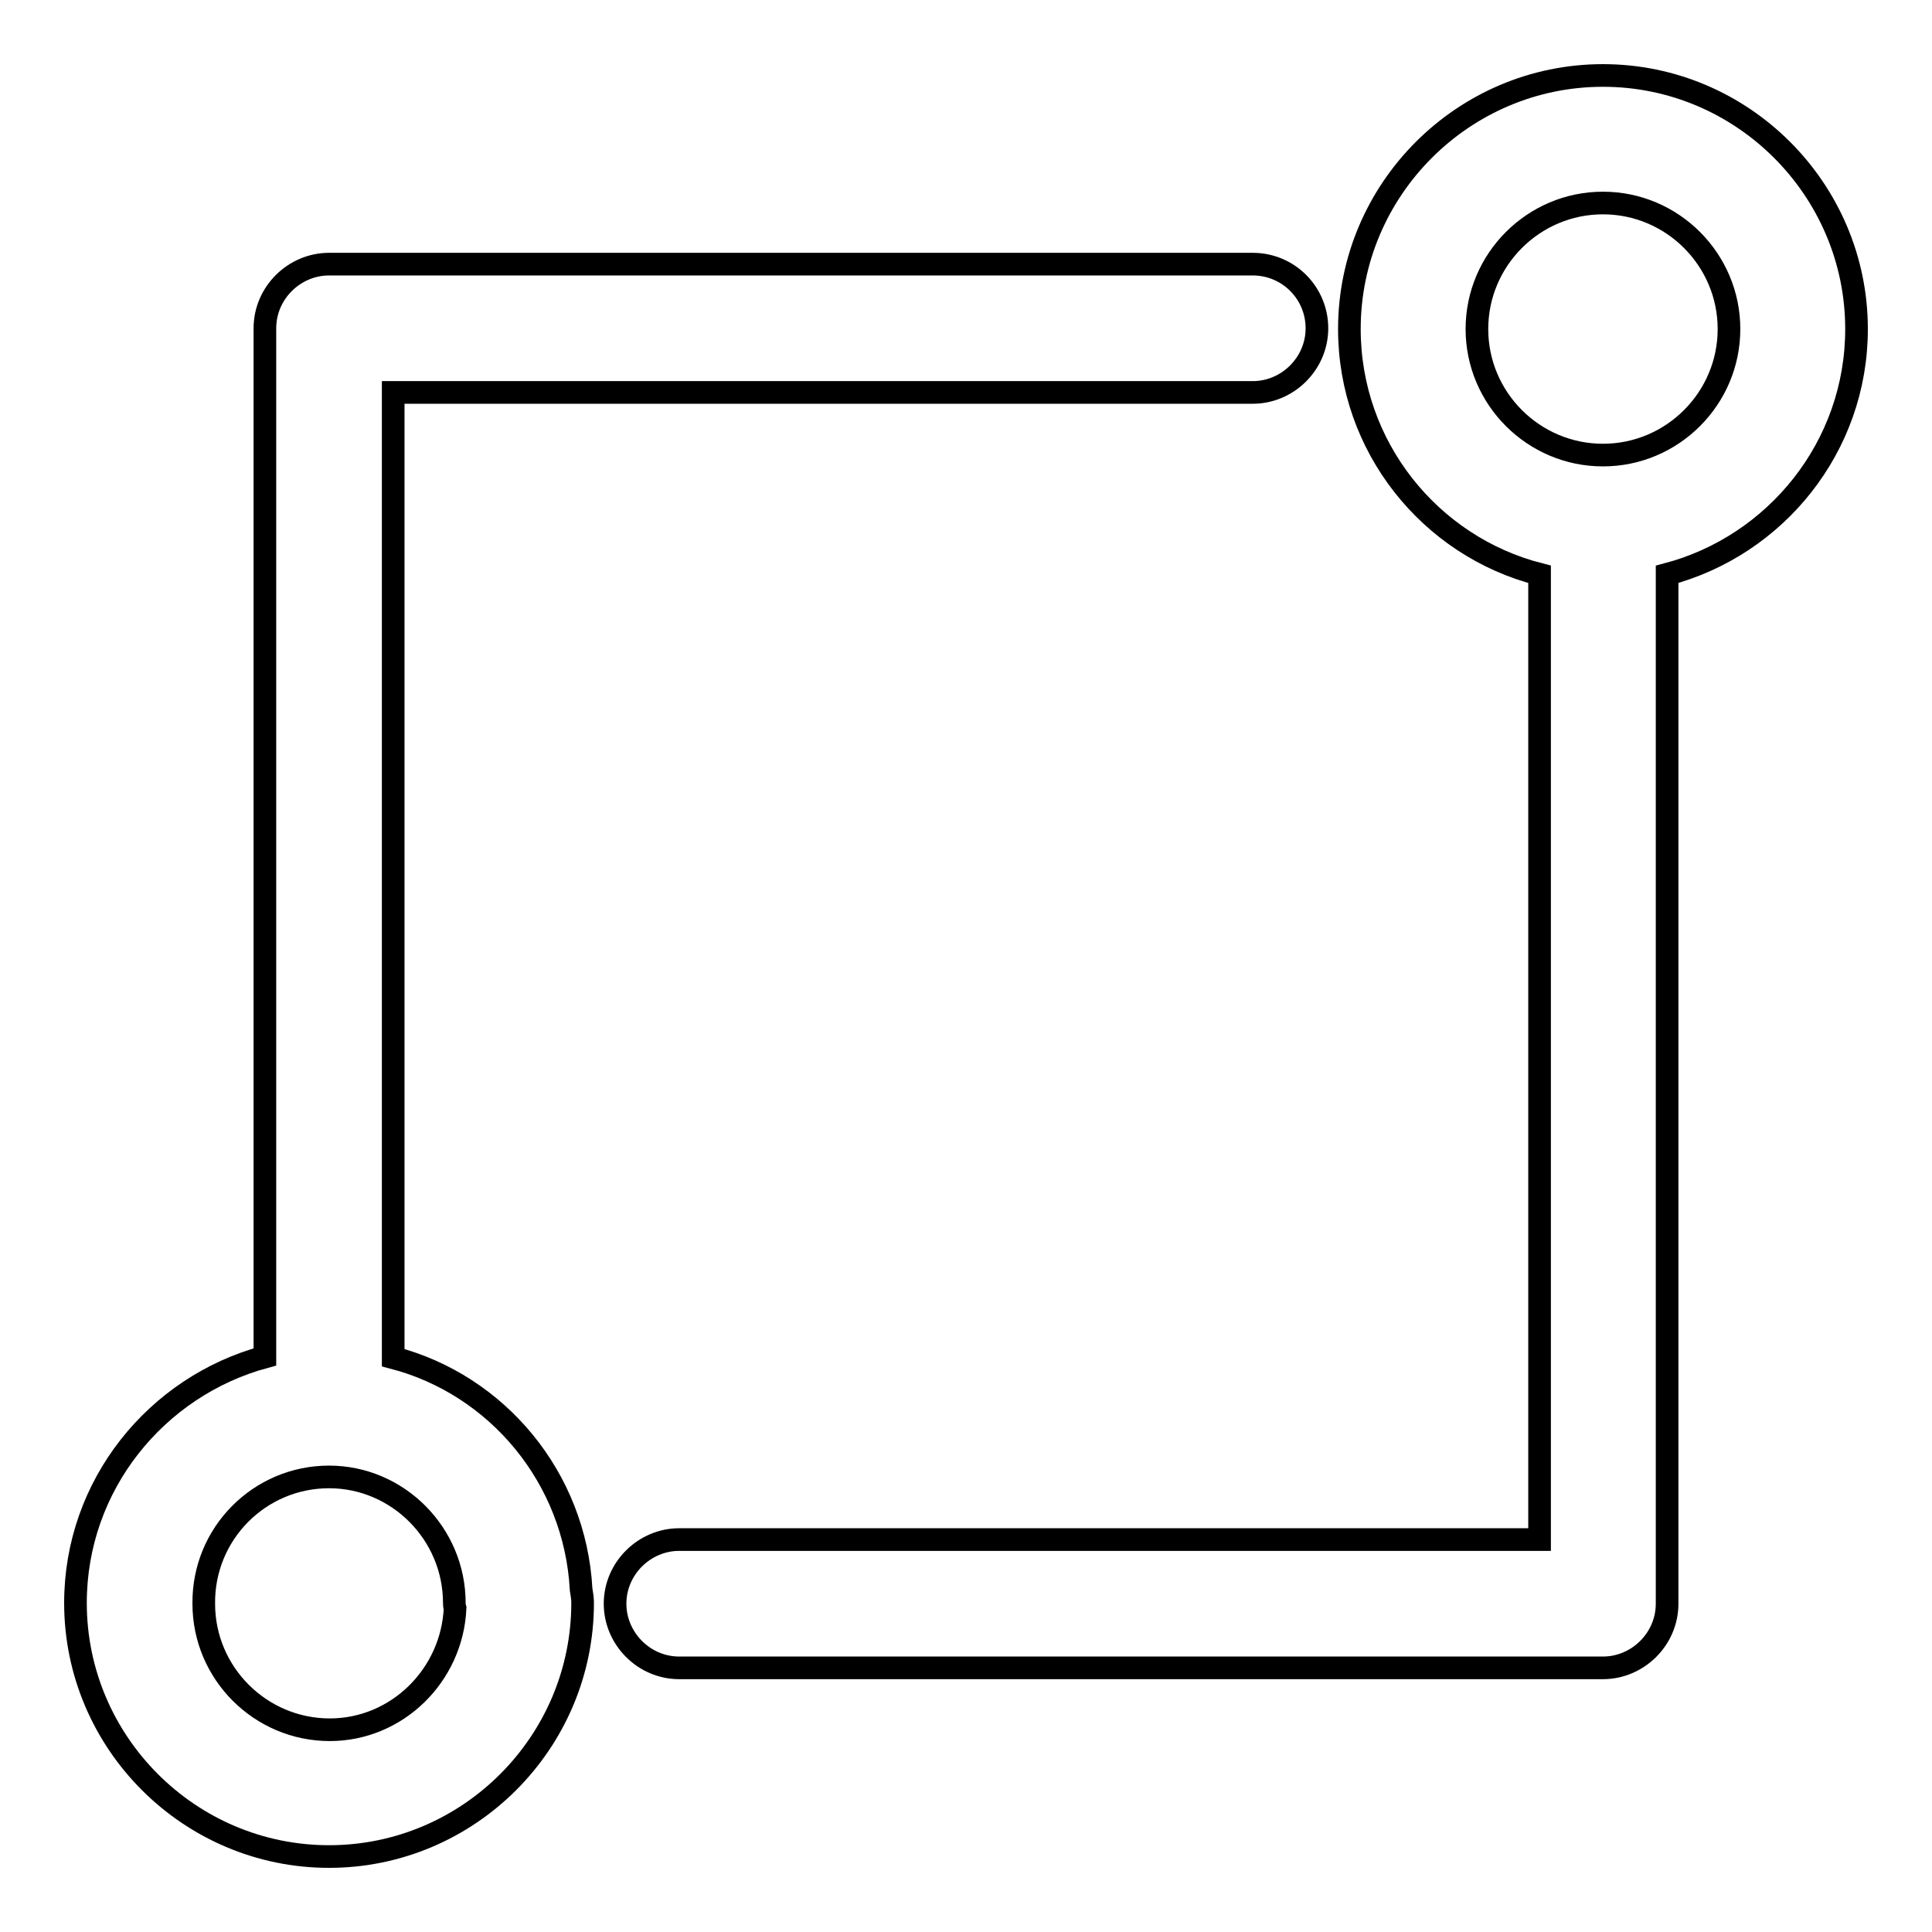 <?xml version="1.0" encoding="utf-8"?>
<!-- Svg Vector Icons : http://www.onlinewebfonts.com/icon -->
<!DOCTYPE svg PUBLIC "-//W3C//DTD SVG 1.1//EN" "http://www.w3.org/Graphics/SVG/1.1/DTD/svg11.dtd">
<svg version="1.1" xmlns="http://www.w3.org/2000/svg" xmlns:xlink="http://www.w3.org/1999/xlink" x="0px" y="0px" viewBox="0 0 256 256" enable-background="new 0 0 256 256" xml:space="preserve">
<g><g><path stroke-width="3" fill-opacity="0" stroke="#000000"  d="M204,76.1V204H90c-4.6,0-8.5,3.8-8.5,8.5c0,4.6,3.8,8.5,8.5,8.5h122.4c4.6,0,8.5-3.8,8.5-8.5V76.1c14.4-3.8,25.1-16.9,25.1-32.5c0-18.5-15.1-33.6-33.6-33.6c-18.5,0-33.6,15.1-33.6,33.6C178.8,59.2,189.5,72.4,204,76.1z M212.4,26.9c9.2,0,16.7,7.5,16.7,16.7s-7.5,16.7-16.7,16.7c-9.2,0-16.7-7.5-16.7-16.7C195.7,34.4,203.2,26.9,212.4,26.9z"/><path stroke-width="3" fill-opacity="0" stroke="#000000"  d="M43.6,246c18.5,0,33.6-15.1,33.6-33.6c0-0.6-0.1-1.2-0.2-1.8c-0.8-14.8-11.1-27.1-24.9-30.7V52H166c4.6,0,8.5-3.8,8.5-8.5s-3.8-8.5-8.5-8.5H43.6c-4.6,0-8.5,3.8-8.5,8.5v136.3C20.7,183.7,10,196.8,10,212.4C10,230.9,25.1,246,43.6,246z M43.6,195.7c9.1,0,16.6,7.5,16.6,16.7c0,0.2,0,0.4,0.1,0.7c-0.4,8.9-7.7,16.1-16.6,16.1c-9.2,0-16.7-7.5-16.7-16.7C26.9,203.2,34.4,195.7,43.6,195.7z"/></g></g>
</svg>